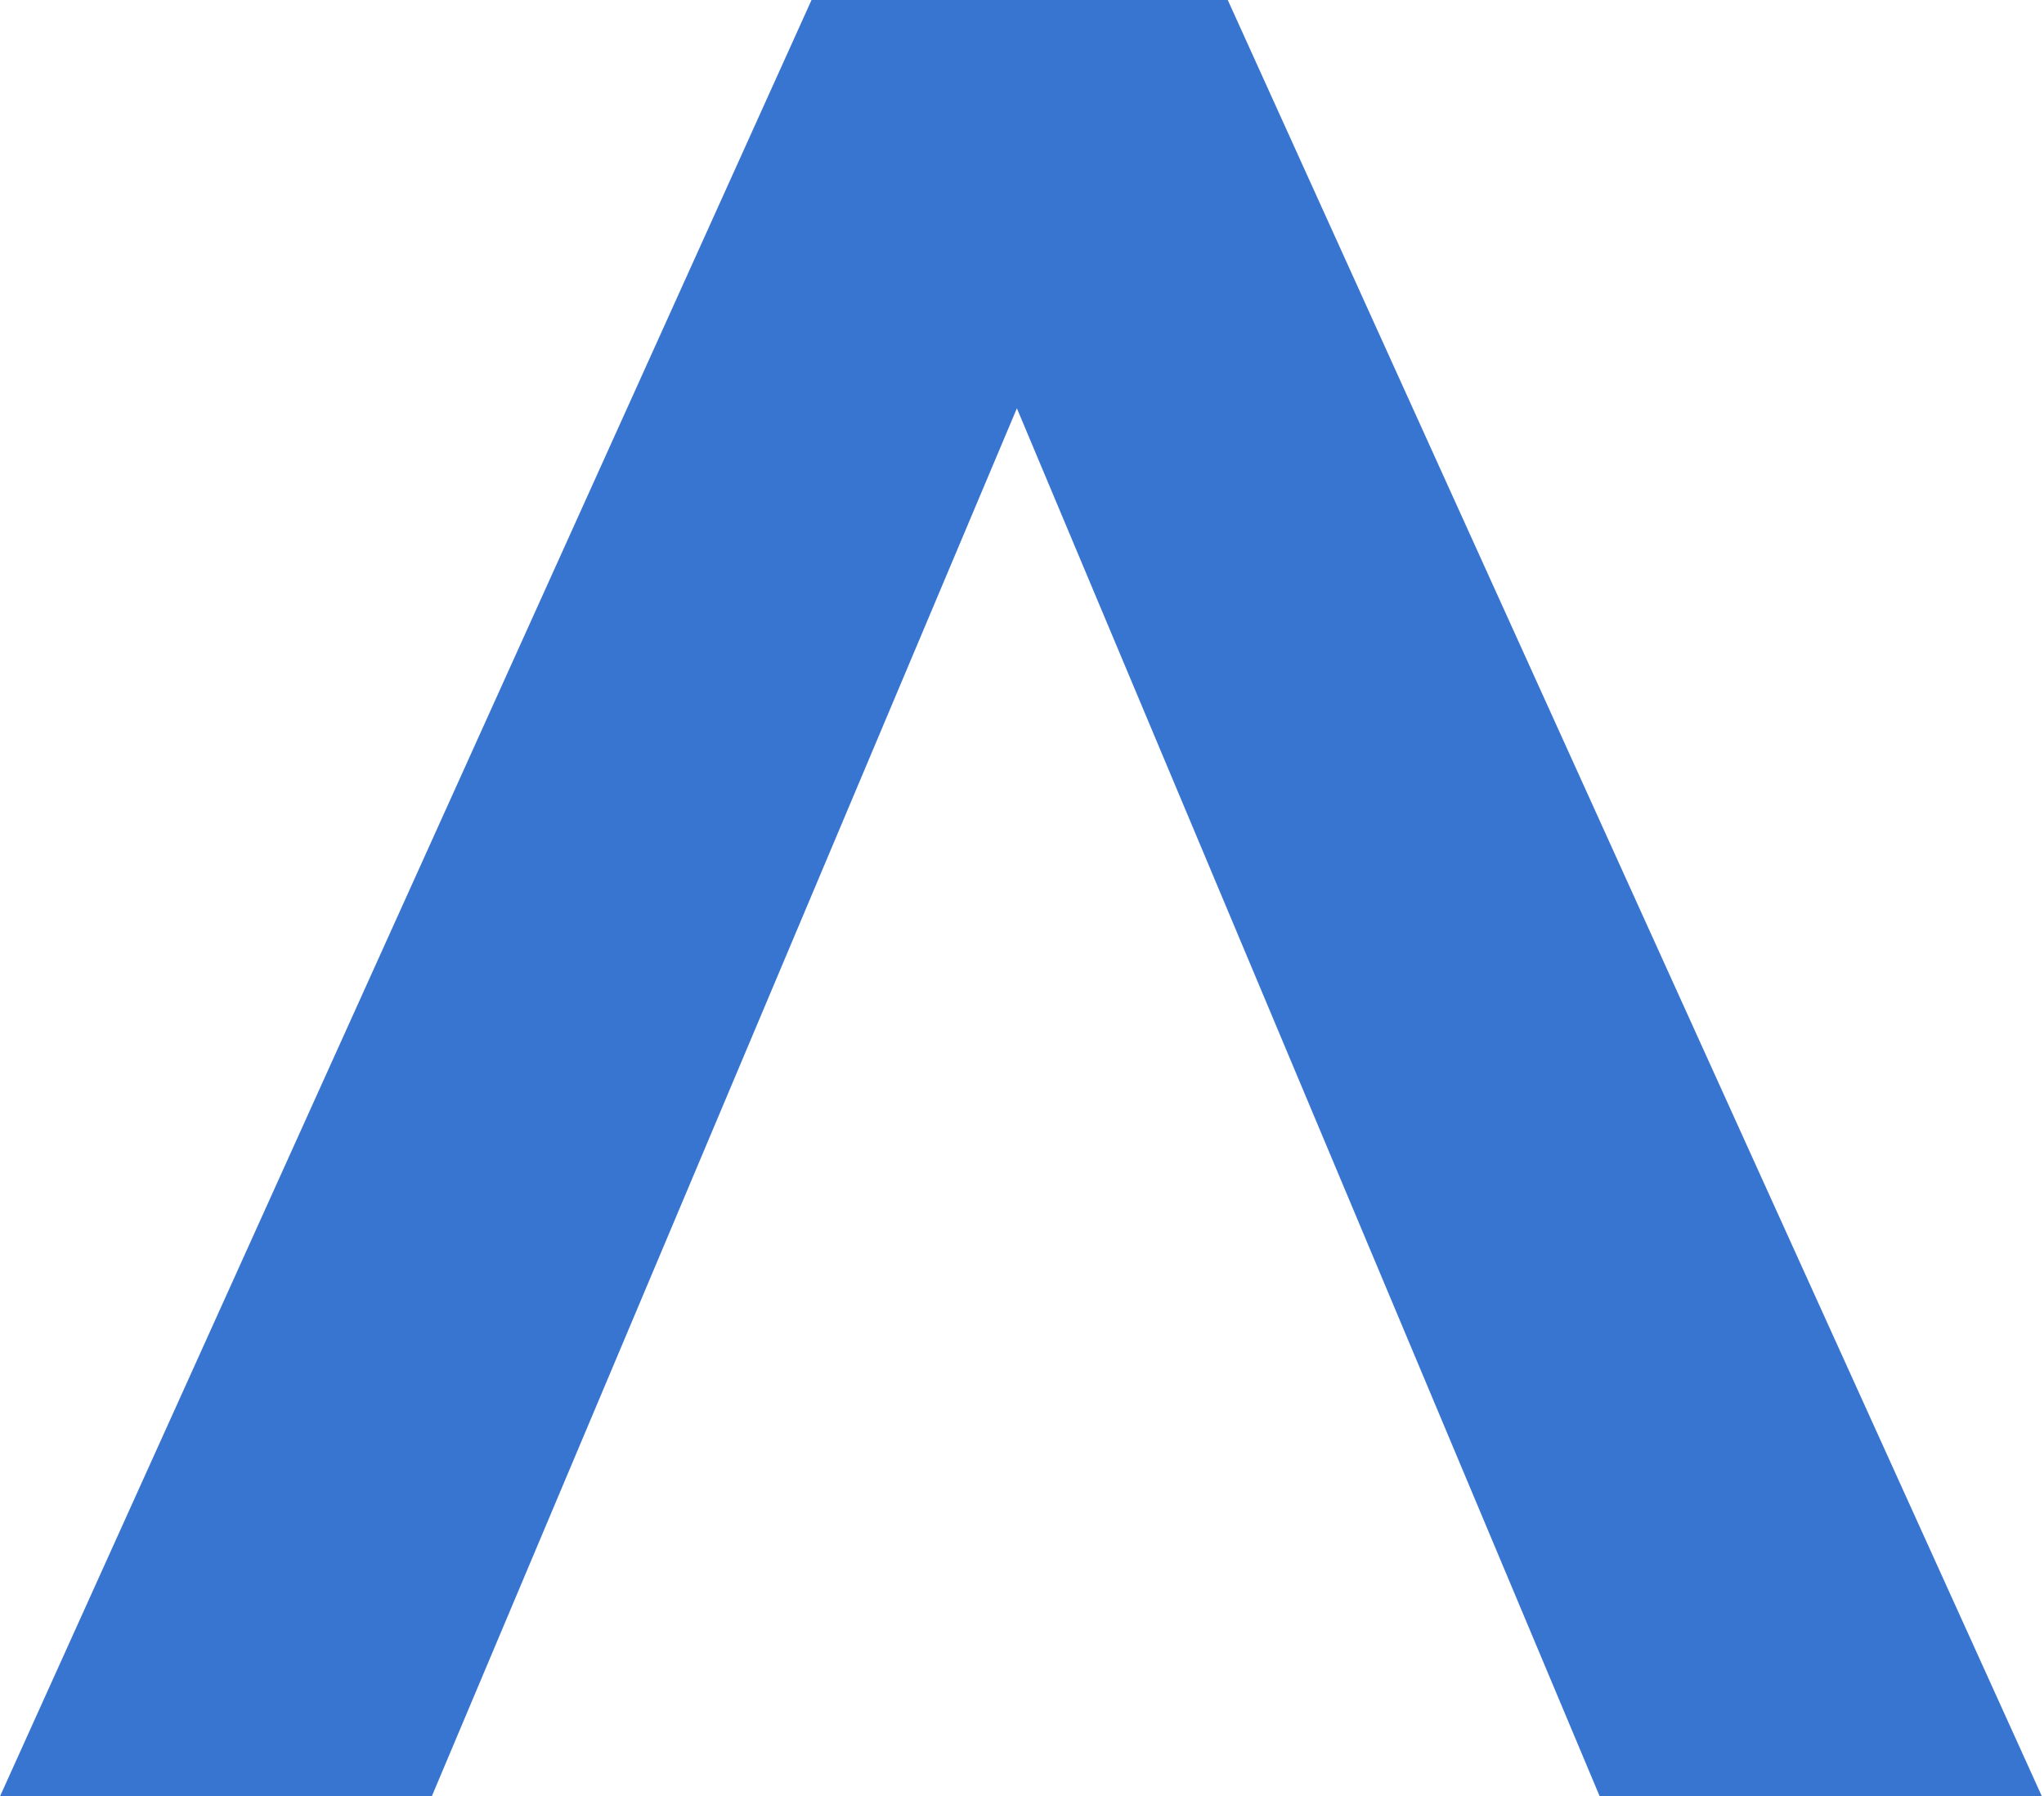 <?xml version="1.0" encoding="utf-8"?>
<svg xmlns="http://www.w3.org/2000/svg" fill="none" height="100%" overflow="visible" preserveAspectRatio="none" style="display: block;" viewBox="0 0 33 29" width="100%">
<path d="M0 29.006L13.102 0H19.822L32.966 29.006H25.827L15.076 3.398H17.764L6.971 29.006H0Z" fill="#3875D1" id="Vector"/>
</svg>